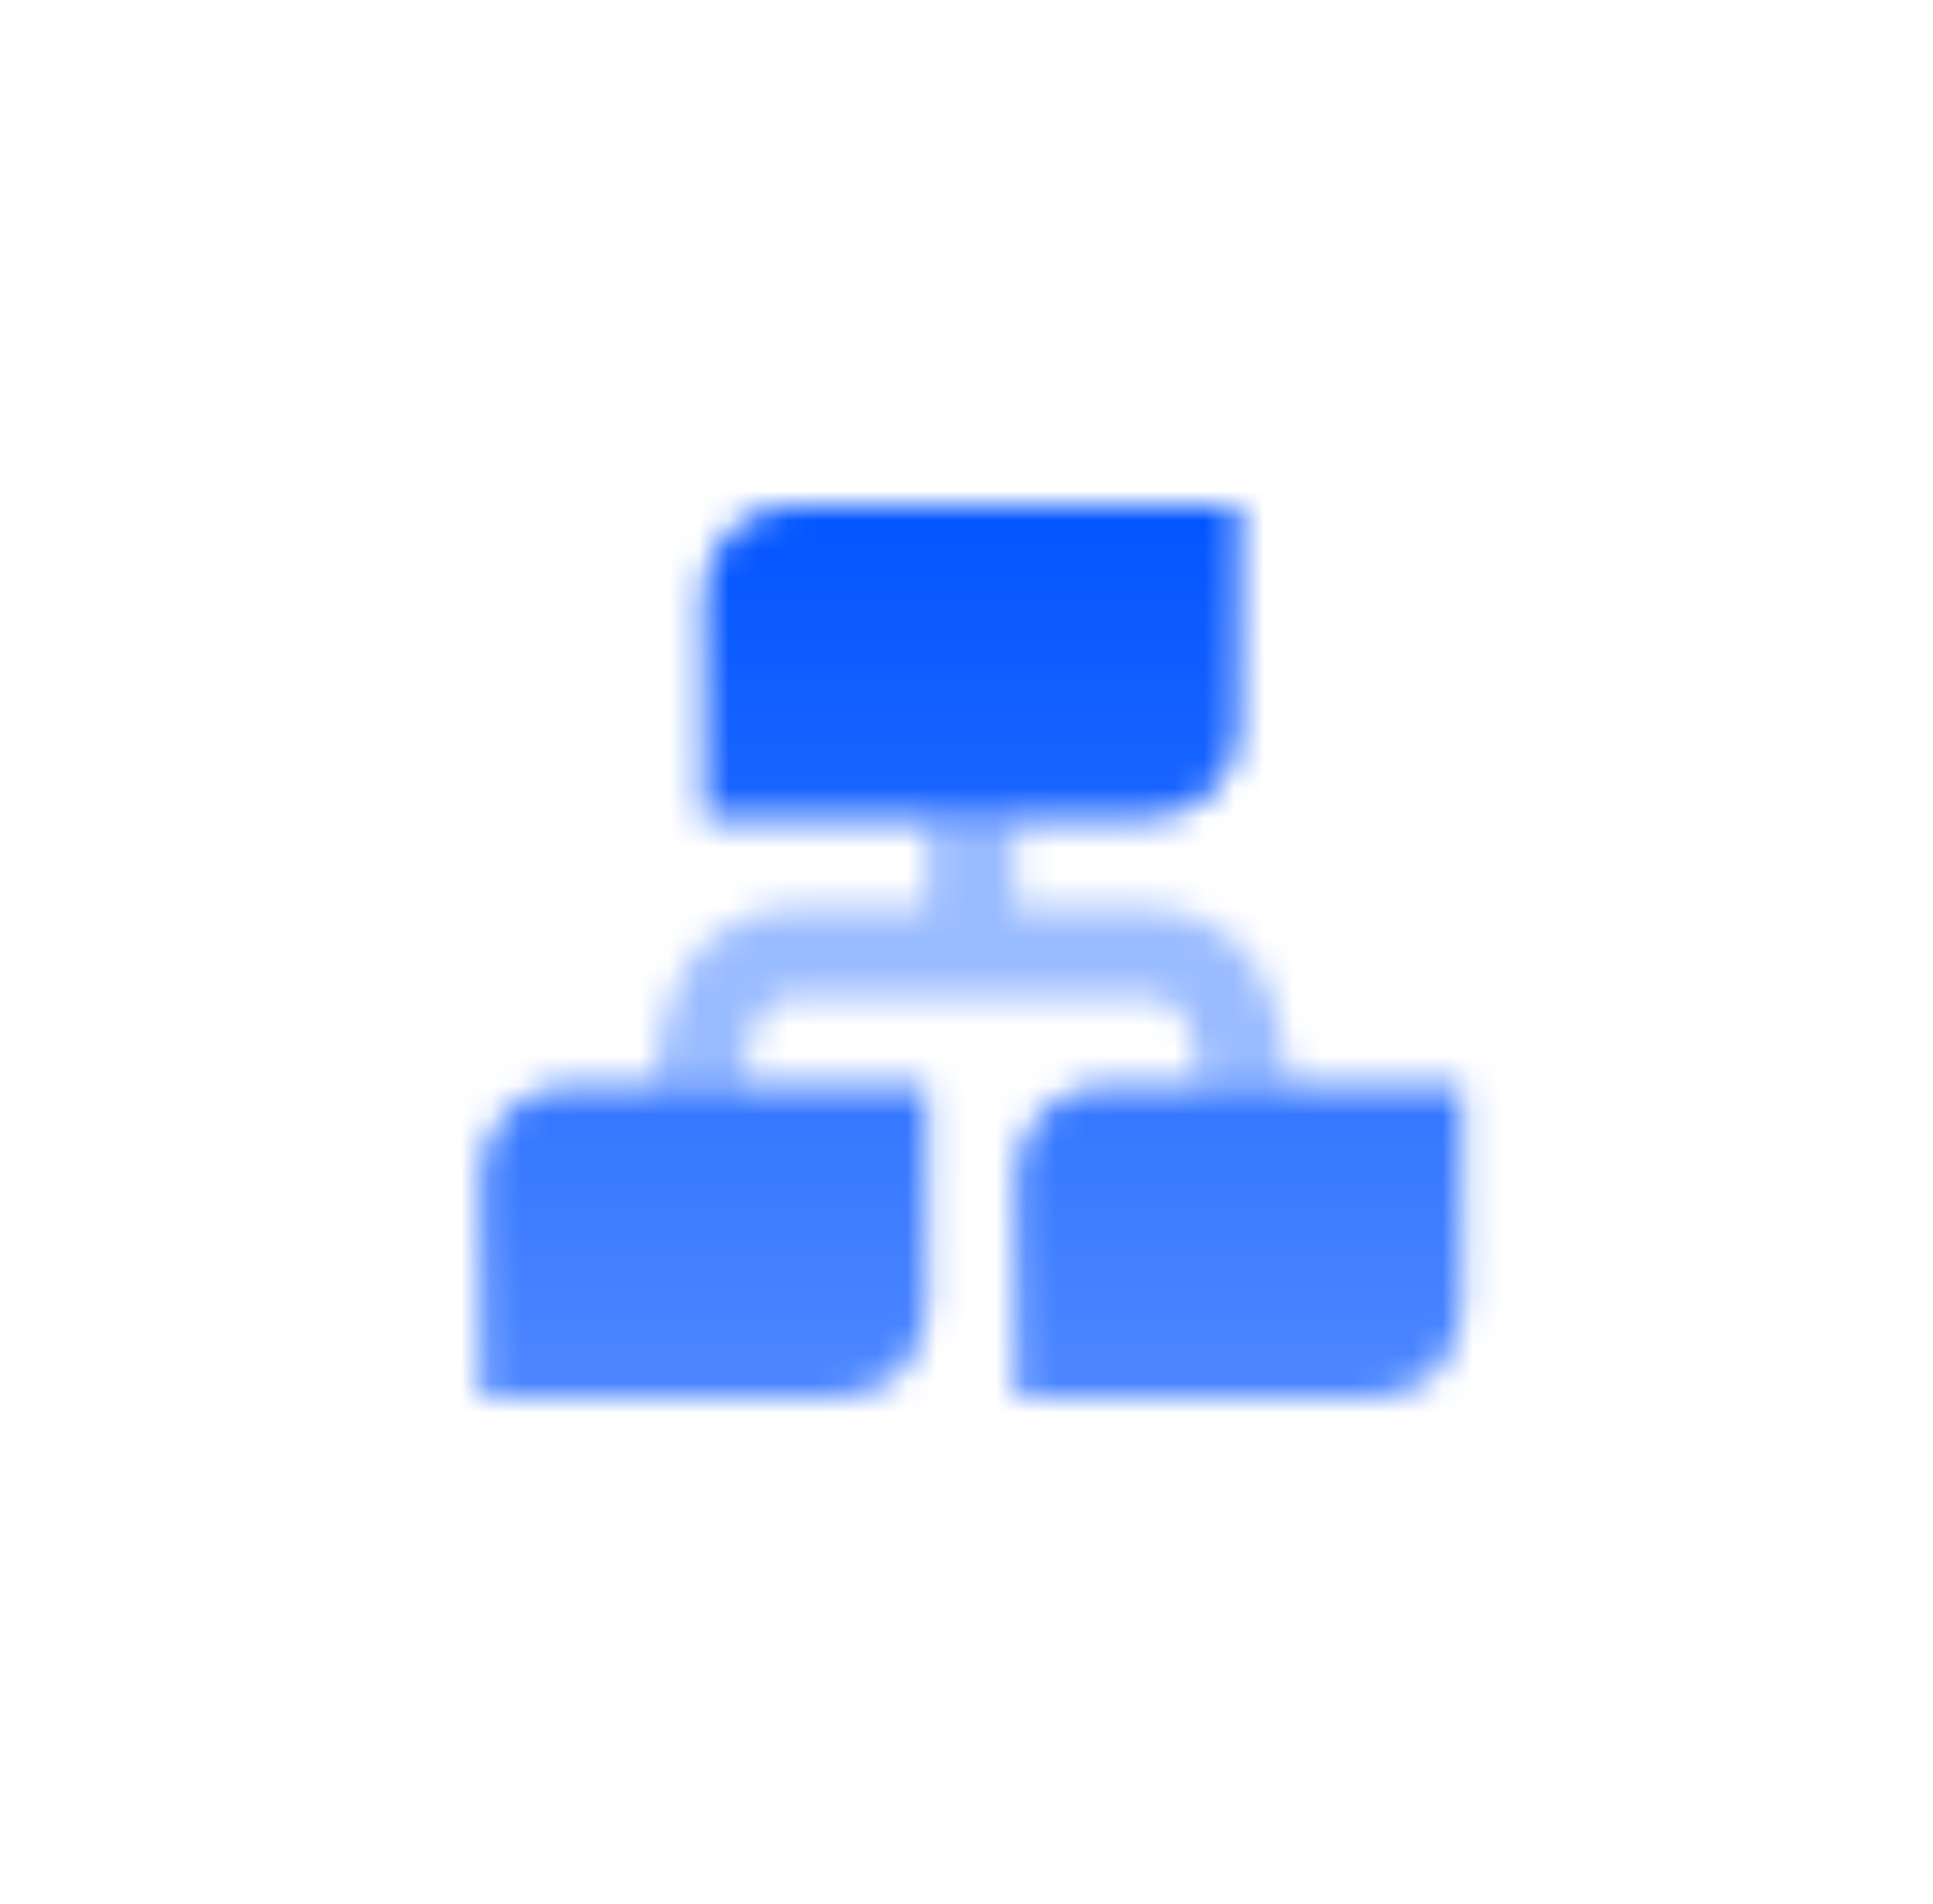 <svg width="65" height="64" viewBox="0 0 65 64" fill="none" xmlns="http://www.w3.org/2000/svg">
<mask id="mask0_12002_297" style="mask-type:alpha" maskUnits="userSpaceOnUse" x="14" y="14" width="37" height="36">
<path d="M26.666 17C25.009 17 23.666 18.343 23.666 20V27.5H38.666C40.323 27.5 41.666 26.157 41.666 24.5V17H26.666Z" fill="url(#paint0_linear_12002_297)"/>
<path d="M16.166 39.5C16.166 37.843 17.509 36.5 19.166 36.5H31.166V44C31.166 45.657 29.823 47 28.166 47H16.166V39.5Z" fill="url(#paint1_linear_12002_297)"/>
<path d="M34.166 39.5C34.166 37.843 35.509 36.5 37.166 36.5H49.166V44C49.166 45.657 47.823 47 46.166 47H34.166V39.5Z" fill="url(#paint2_linear_12002_297)"/>
<path opacity="0.4" d="M34.166 30.5H38.54C40.685 30.5 42.532 32.014 42.952 34.117L43.429 36.5H40.37L40.011 34.706C39.87 34.005 39.255 33.5 38.54 33.5H26.792C26.077 33.5 25.461 34.005 25.321 34.706L24.962 36.5H21.903L22.379 34.117C22.8 32.014 24.647 30.5 26.792 30.5H31.166V27.5H34.166V30.5Z" fill="black"/>
</mask>
<g mask="url(#mask0_12002_297)">
<path d="M14.667 14H50.667V50H14.667V14Z" fill="#0154FF"/>
</g>
<defs>
<linearGradient id="paint0_linear_12002_297" x1="32.666" y1="17" x2="32.666" y2="47" gradientUnits="userSpaceOnUse">
<stop/>
<stop offset="1" stop-opacity="0.7"/>
</linearGradient>
<linearGradient id="paint1_linear_12002_297" x1="32.666" y1="17" x2="32.666" y2="47" gradientUnits="userSpaceOnUse">
<stop/>
<stop offset="1" stop-opacity="0.7"/>
</linearGradient>
<linearGradient id="paint2_linear_12002_297" x1="32.666" y1="17" x2="32.666" y2="47" gradientUnits="userSpaceOnUse">
<stop/>
<stop offset="1" stop-opacity="0.7"/>
</linearGradient>
</defs>
</svg>
